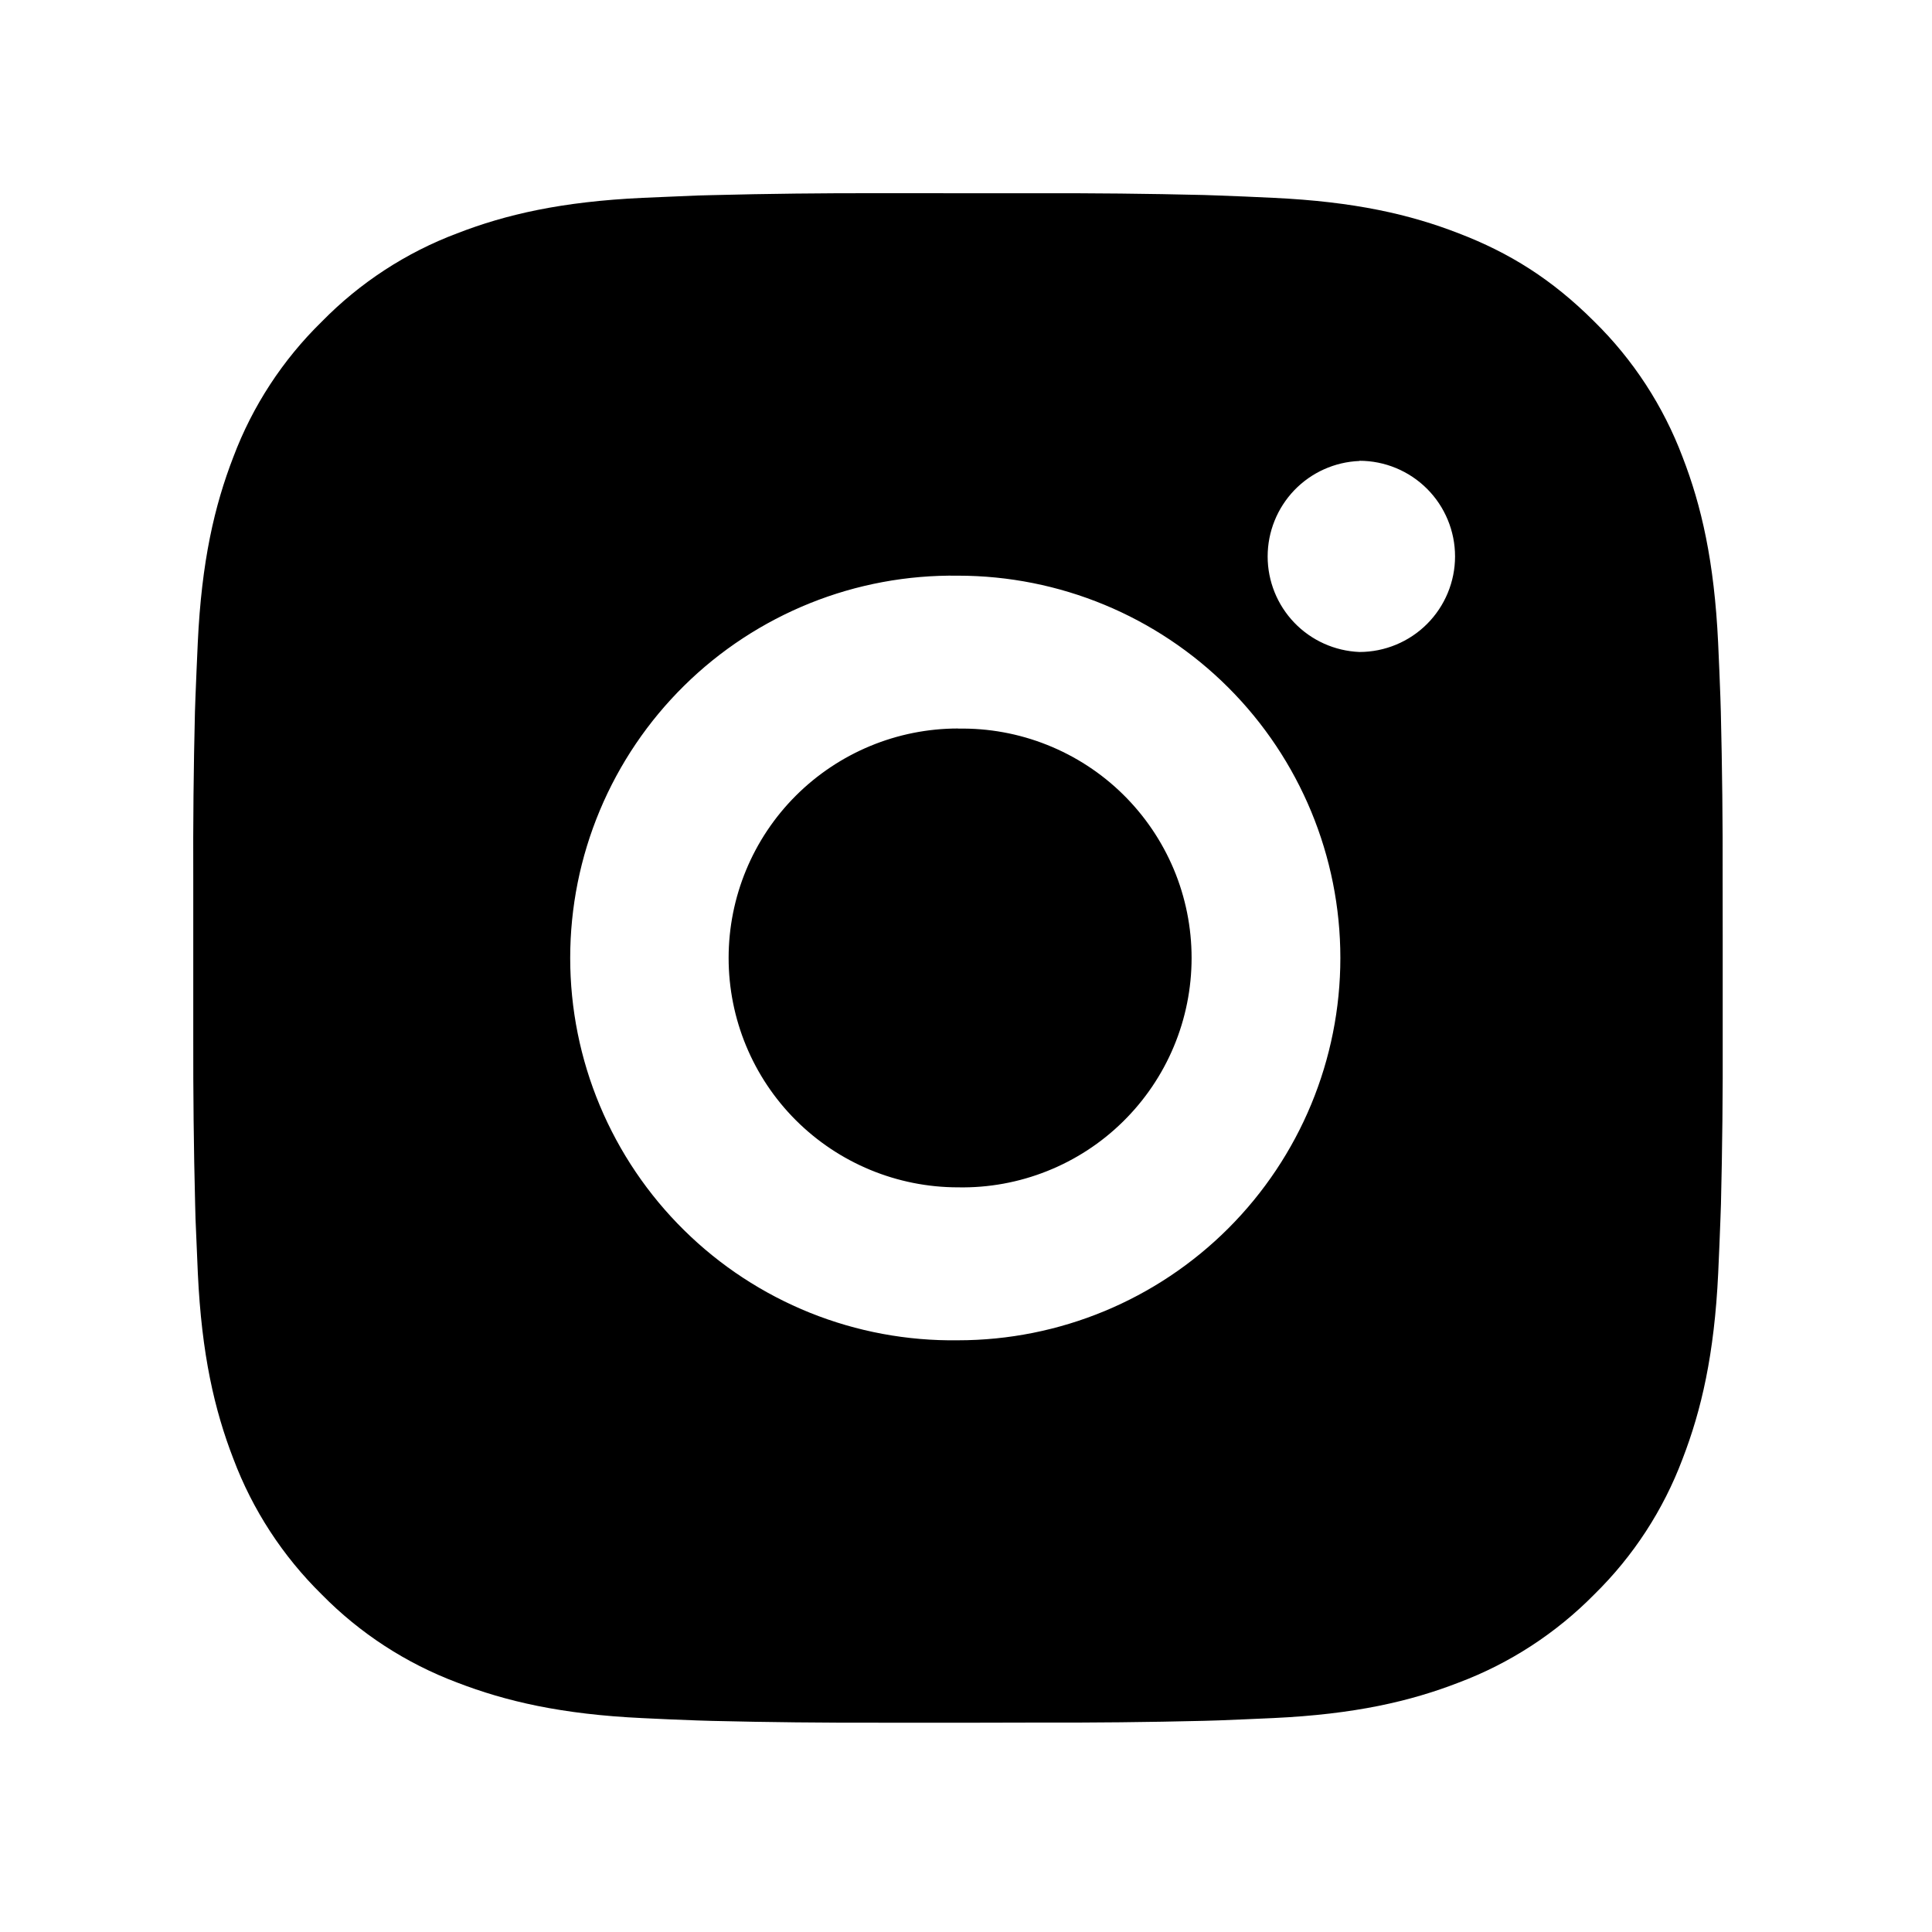 <svg width="30" height="30" viewBox="0 0 30 30" fill="none" xmlns="http://www.w3.org/2000/svg">
<path d="M16.096 3.001C16.962 2.998 17.829 3.007 18.695 3.028L18.926 3.036C19.192 3.045 19.454 3.057 19.771 3.072C21.035 3.131 21.897 3.33 22.653 3.624C23.437 3.925 24.097 4.334 24.757 4.994C25.361 5.587 25.828 6.305 26.127 7.097C26.42 7.853 26.619 8.717 26.679 9.98C26.693 10.296 26.705 10.56 26.714 10.826L26.721 11.056C26.742 11.922 26.752 12.788 26.749 13.654L26.75 14.54V16.096C26.753 16.962 26.744 17.829 26.723 18.695L26.715 18.925C26.706 19.191 26.694 19.454 26.68 19.771C26.62 21.034 26.419 21.896 26.127 22.653C25.829 23.446 25.362 24.164 24.757 24.757C24.163 25.36 23.445 25.828 22.653 26.126C21.897 26.419 21.035 26.619 19.771 26.678C19.454 26.692 19.192 26.704 18.926 26.714L18.695 26.721C17.829 26.742 16.962 26.751 16.096 26.748L15.21 26.75H13.656C12.789 26.752 11.923 26.743 11.056 26.722L10.826 26.715C10.544 26.705 10.262 26.693 9.981 26.679C8.717 26.62 7.855 26.418 7.097 26.126C6.305 25.828 5.587 25.361 4.994 24.757C4.39 24.163 3.922 23.445 3.624 22.653C3.331 21.896 3.131 21.034 3.072 19.771C3.059 19.489 3.047 19.207 3.036 18.925L3.03 18.695C3.008 17.829 2.999 16.962 3.001 16.096V13.654C2.997 12.788 3.006 11.922 3.027 11.056L3.035 10.826C3.045 10.56 3.057 10.296 3.071 9.98C3.13 8.716 3.33 7.855 3.623 7.097C3.921 6.305 4.39 5.587 4.996 4.995C5.588 4.39 6.305 3.922 7.097 3.624C7.855 3.33 8.716 3.131 9.981 3.072L10.826 3.036L11.056 3.03C11.922 3.008 12.788 2.998 13.655 3L16.096 3.001ZM14.875 8.939C14.089 8.928 13.307 9.073 12.578 9.366C11.848 9.66 11.183 10.095 10.623 10.648C10.063 11.2 9.618 11.858 9.314 12.584C9.01 13.31 8.854 14.089 8.854 14.876C8.854 15.662 9.01 16.441 9.314 17.167C9.618 17.893 10.063 18.551 10.623 19.103C11.183 19.656 11.848 20.091 12.578 20.385C13.307 20.678 14.089 20.823 14.875 20.812C16.45 20.812 17.96 20.187 19.074 19.073C20.187 17.96 20.813 16.45 20.813 14.875C20.813 13.3 20.187 11.79 19.074 10.677C17.96 9.563 16.45 8.939 14.875 8.939ZM14.875 11.314C15.348 11.305 15.819 11.391 16.258 11.566C16.698 11.741 17.099 12.002 17.436 12.333C17.774 12.665 18.042 13.06 18.226 13.497C18.409 13.933 18.503 14.402 18.503 14.875C18.503 15.348 18.409 15.817 18.226 16.253C18.043 16.69 17.775 17.085 17.437 17.417C17.1 17.749 16.699 18.01 16.259 18.185C15.82 18.36 15.35 18.446 14.877 18.437C13.932 18.437 13.026 18.062 12.357 17.394C11.689 16.726 11.314 15.82 11.314 14.875C11.314 13.93 11.689 13.024 12.357 12.356C13.026 11.688 13.932 11.312 14.877 11.312L14.875 11.314ZM21.109 7.158C20.726 7.173 20.364 7.336 20.098 7.612C19.833 7.889 19.684 8.257 19.684 8.641C19.684 9.024 19.833 9.393 20.098 9.669C20.364 9.946 20.726 10.108 21.109 10.124C21.503 10.124 21.881 9.967 22.159 9.689C22.437 9.411 22.594 9.033 22.594 8.64C22.594 8.246 22.437 7.868 22.159 7.59C21.881 7.312 21.503 7.155 21.109 7.155V7.158Z" fill="black"/>
</svg>
